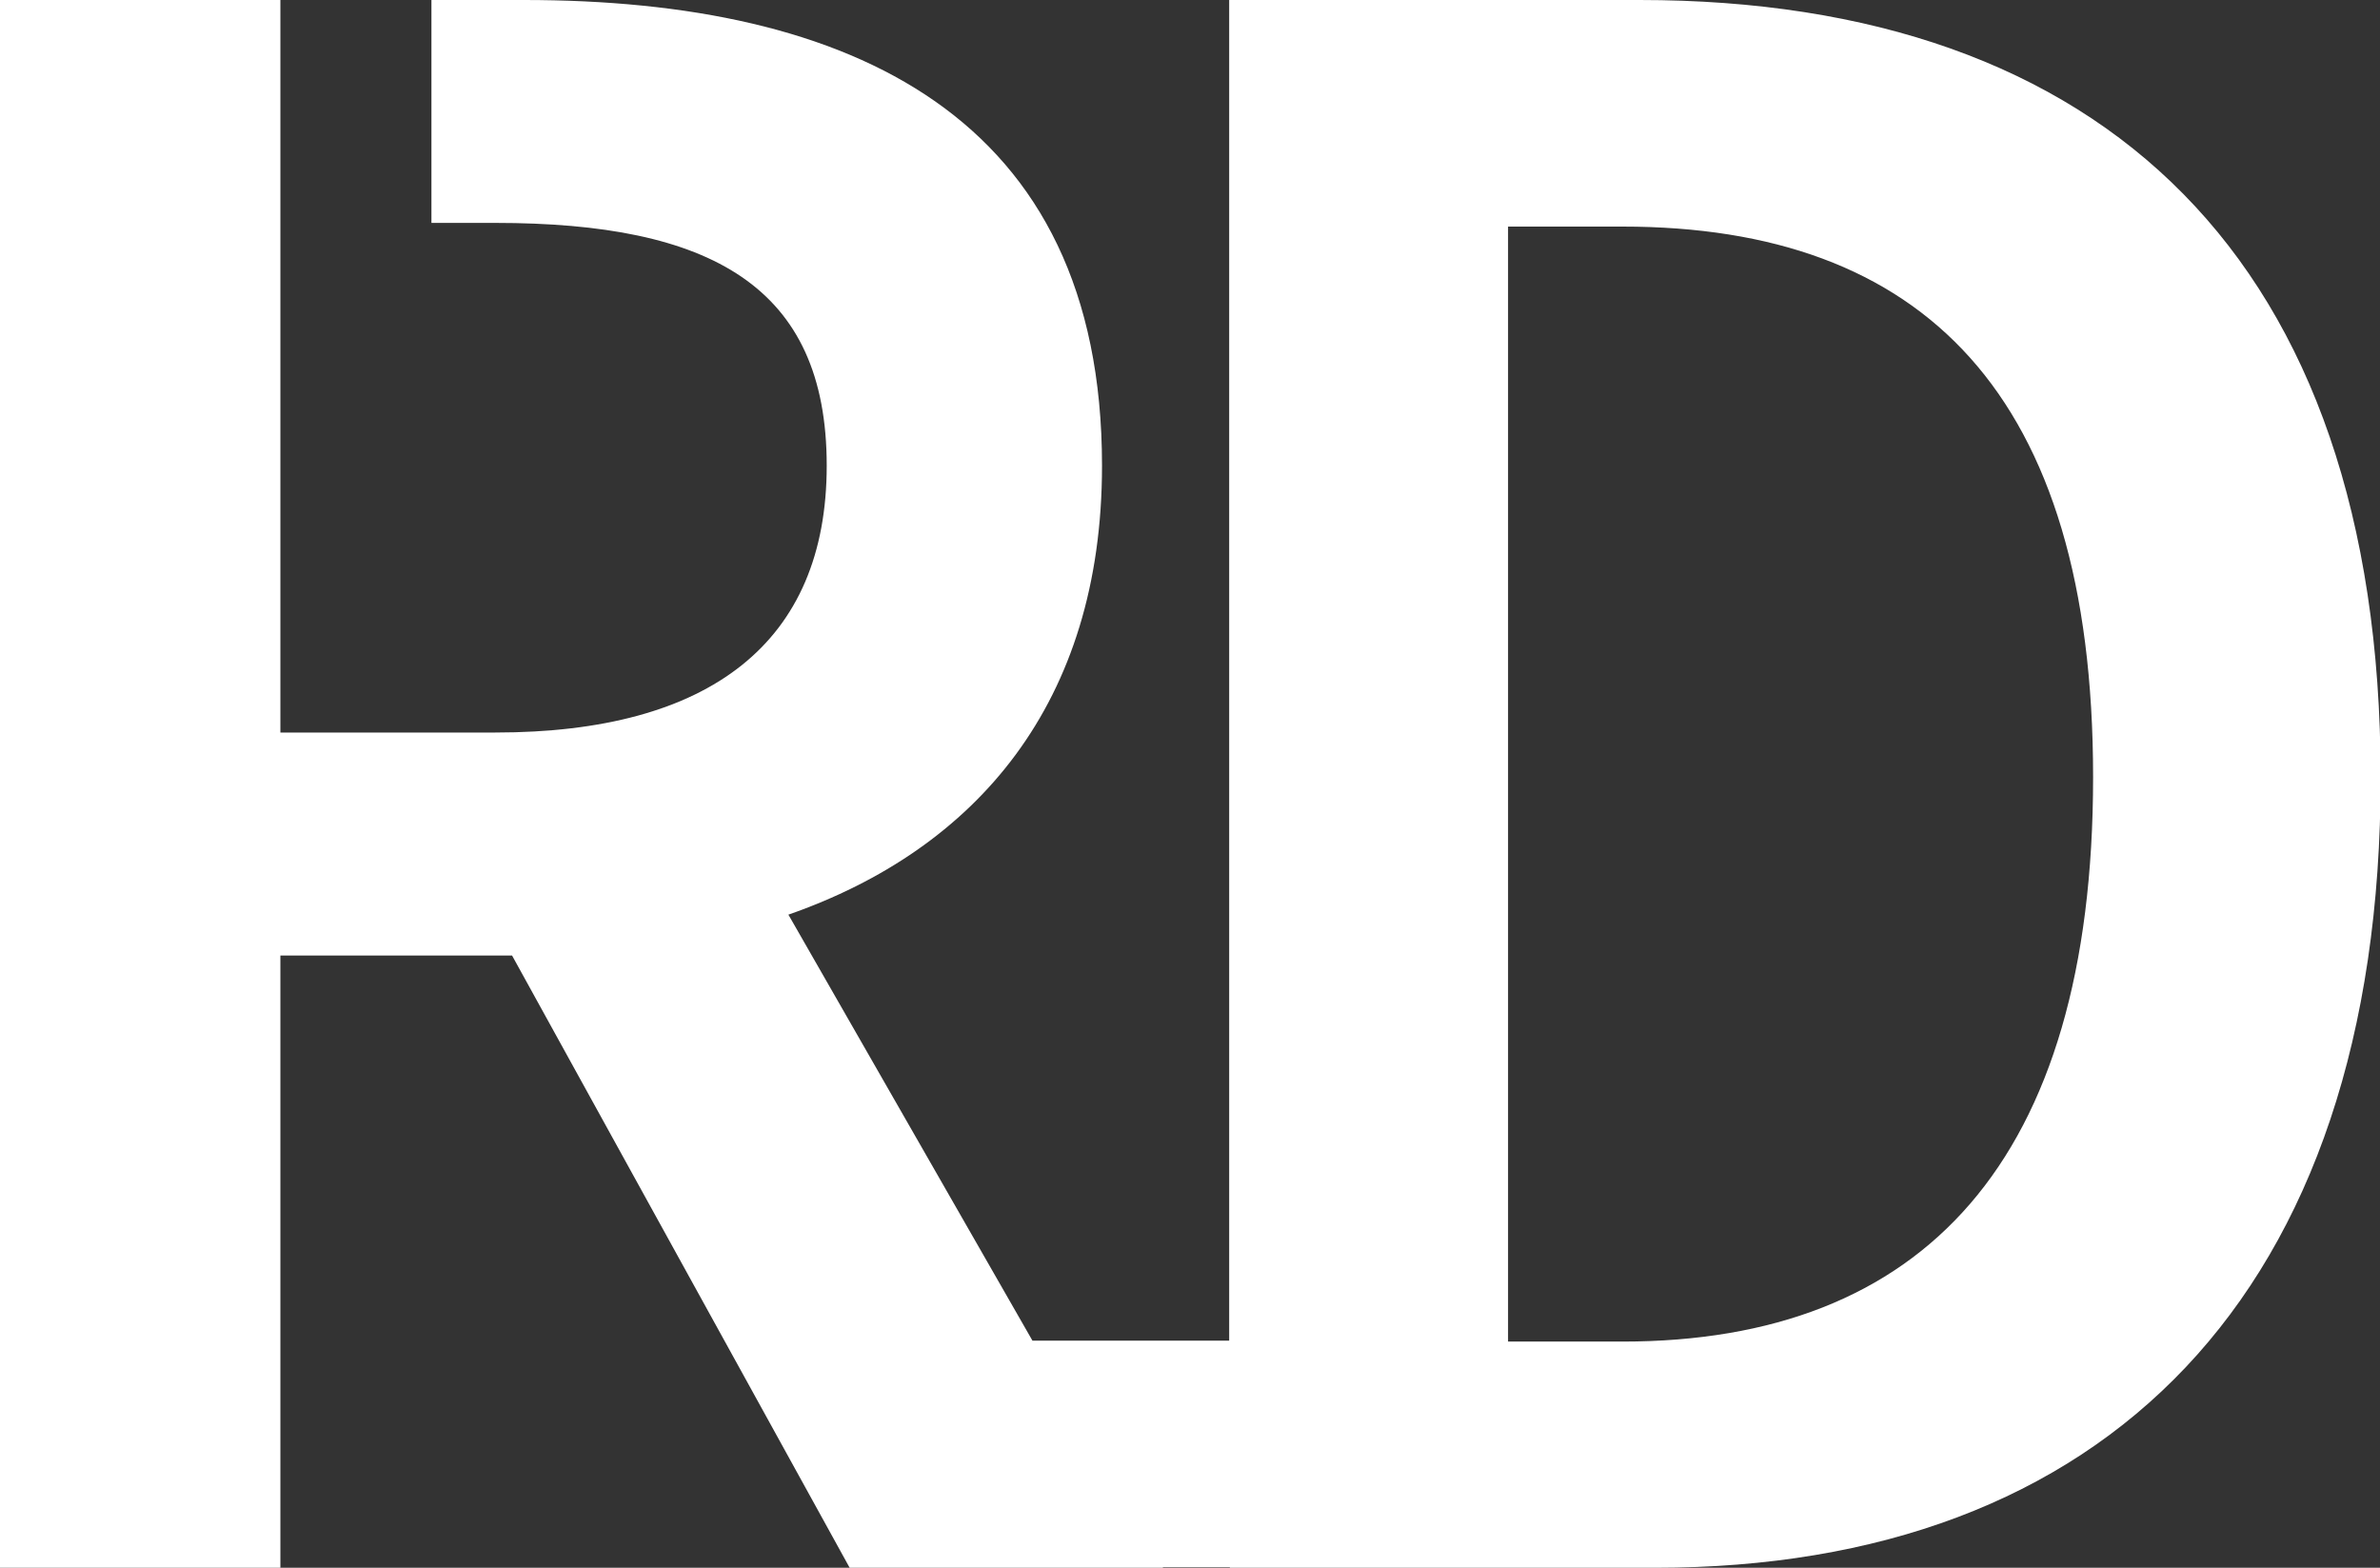 <svg id="Layer_1" data-name="Layer 1" xmlns="http://www.w3.org/2000/svg" viewBox="0 0 252.1 166.06"><rect x="0" y="0" width="252.1" height="166.06" fill="#333333" stroke="none"/><defs><style>.cls-1{fill:#fff;}</style></defs><title>RD_logo_wit</title><path class="cls-1" d="M173.68,0H130.2V142H109.36L83.51,96.88c19.91-6.94,33.22-22.4,33.22-47.56C116.73,12.19,90,0,55.52,0H45.7V23.61h6.77c22.74,0,35.1,6.66,35.1,25.71,0,18.73-12.36,28.27-35.1,28.27H29.7V23.7h0v-.22h0V0H0V166.06H29.7V101.21H54.24L90,166.06h33.18l0-.06h7.09v.06h45.05c47.44,0,76.85-28.75,76.85-83.79C252.1,27.39,222.69,0,173.68,0Zm-1.81,142.1H159.74V24h12.13c31.7,0,49.84,17.61,49.84,58.31C221.71,123.13,203.57,142.1,171.87,142.1Z"/></svg>